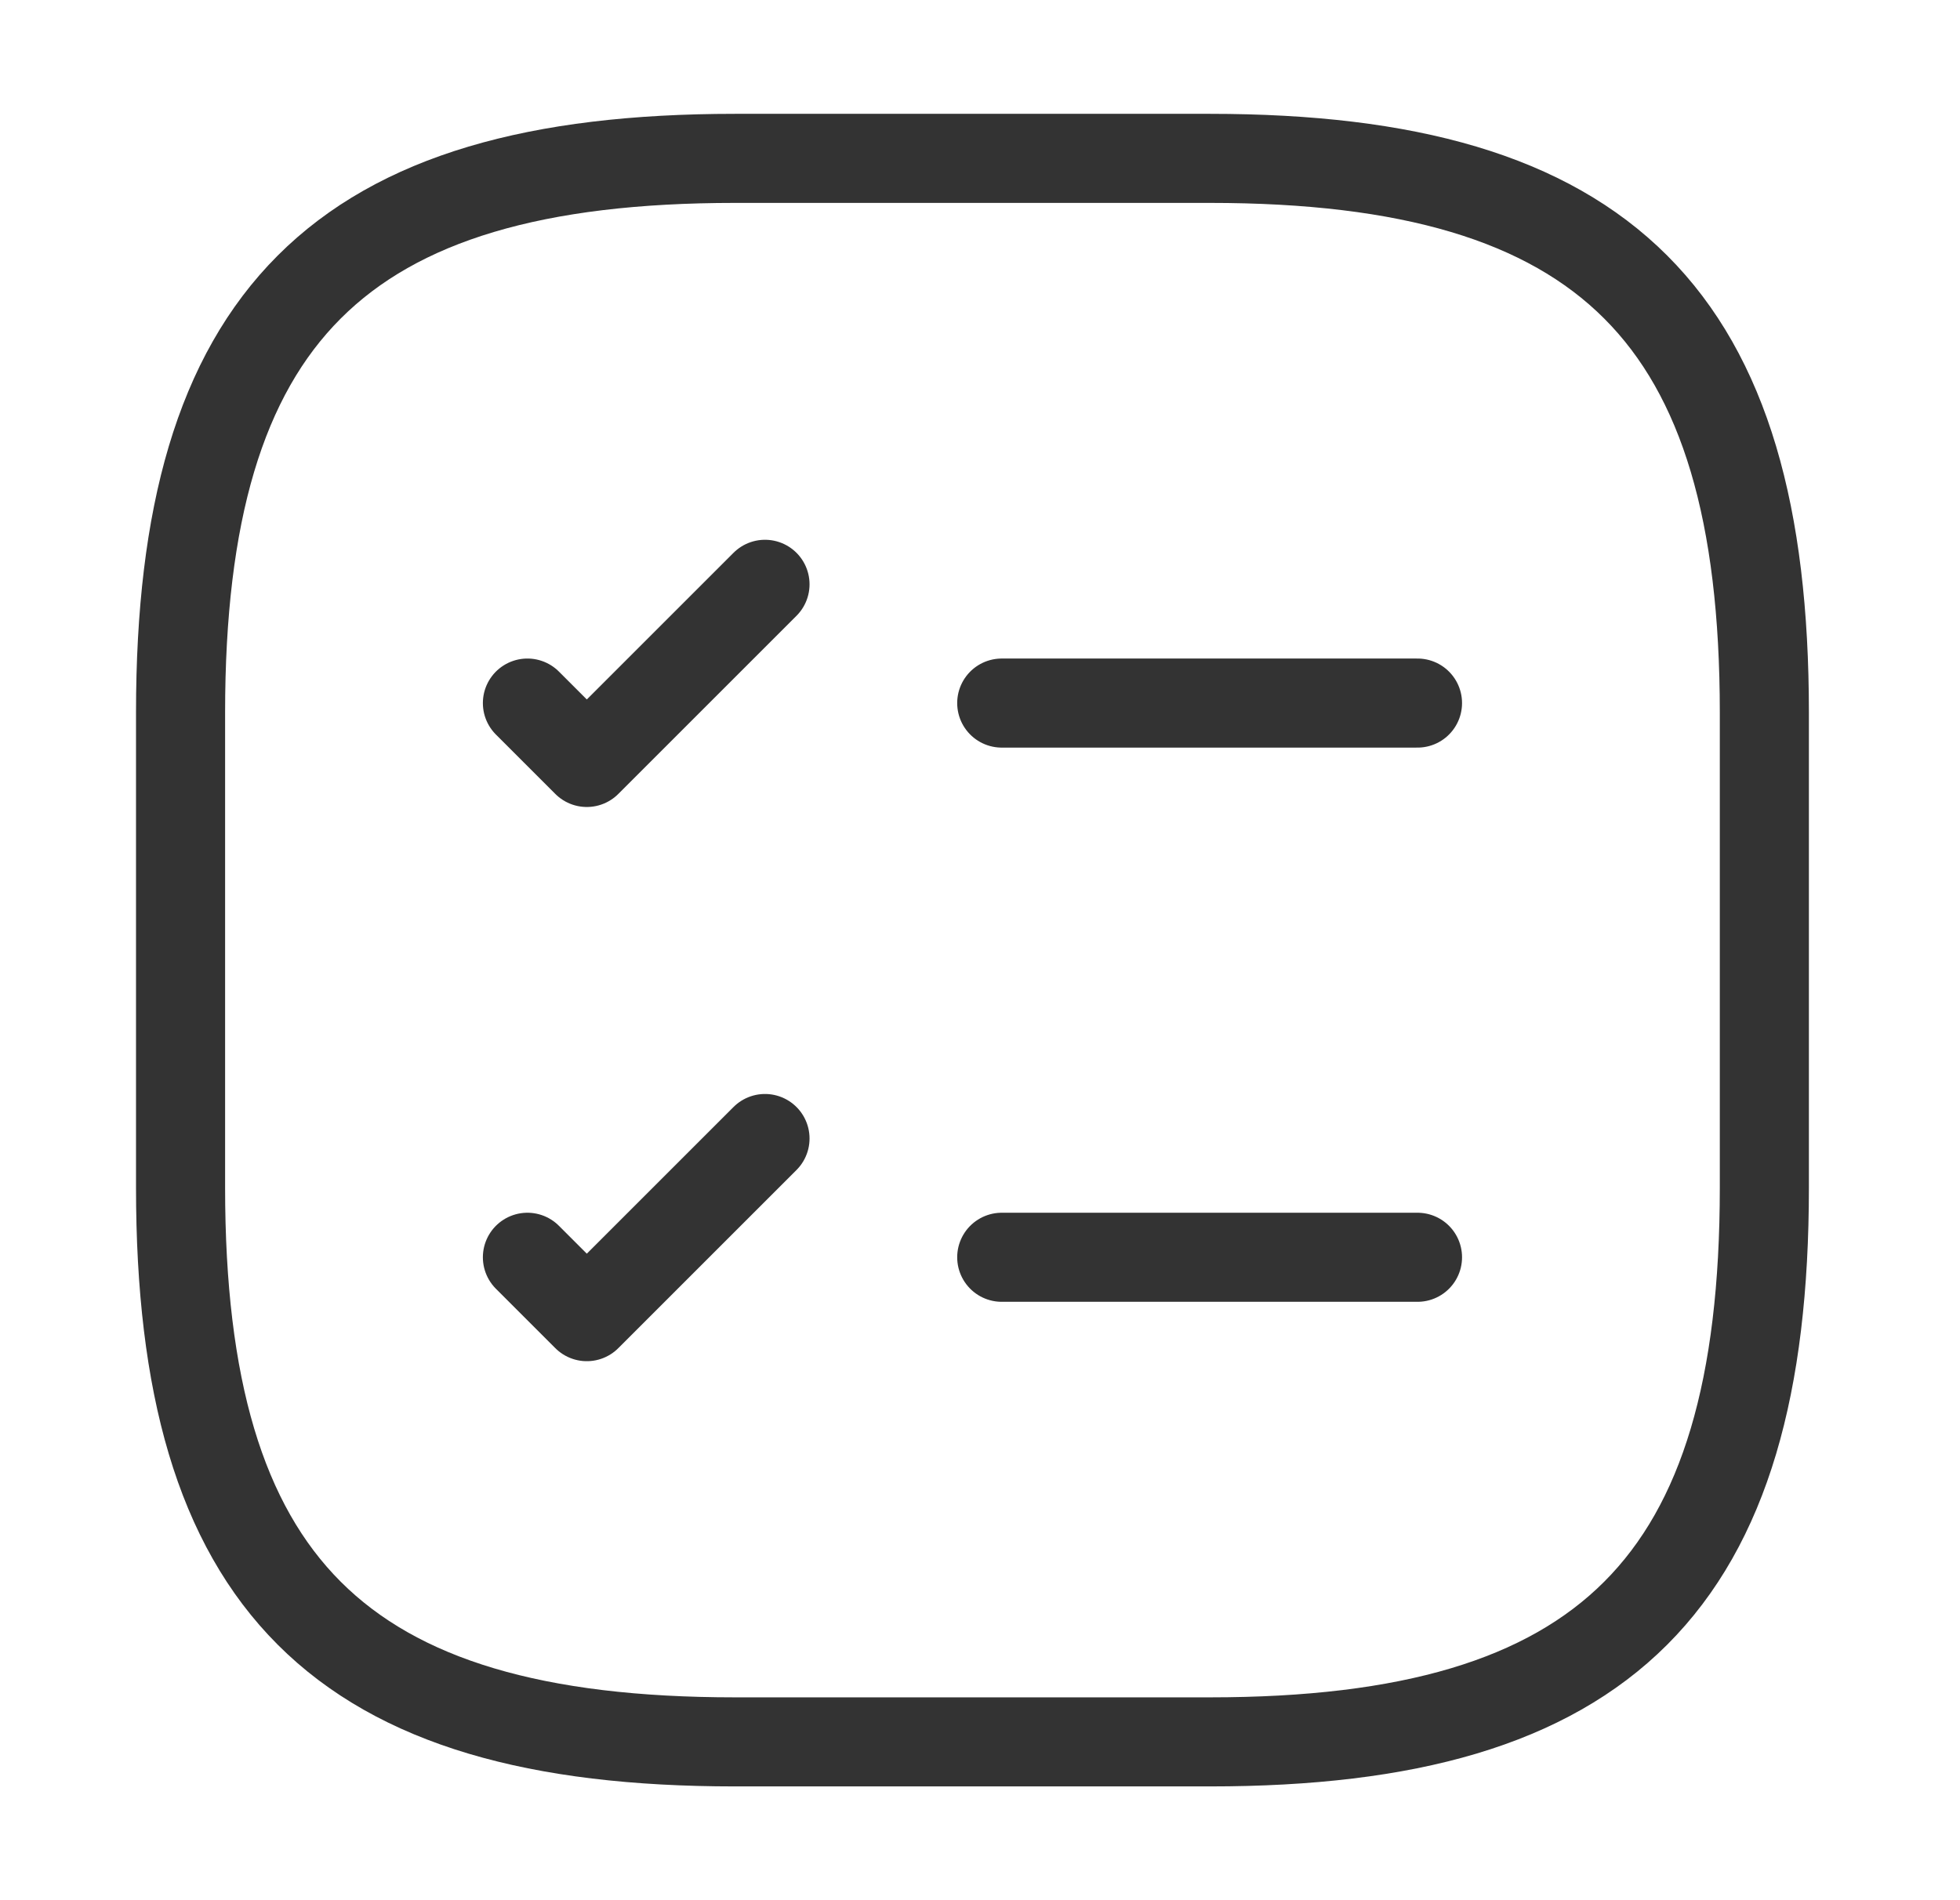 <svg width="33" height="32" viewBox="0 0 33 32" fill="none" xmlns="http://www.w3.org/2000/svg">
<path d="M16.866 11.84H23.866" stroke="#333333" stroke-width="1.5" stroke-linecap="round" stroke-linejoin="round"/>
<path d="M8.88 11.84L9.88 12.84L12.88 9.84" stroke="#333333" stroke-width="1.5" stroke-linecap="round" stroke-linejoin="round"/>
<path d="M16.866 21.173H23.866" stroke="#333333" stroke-width="1.5" stroke-linecap="round" stroke-linejoin="round"/>
<path d="M8.88 21.173L9.88 22.173L12.88 19.173" stroke="#333333" stroke-width="1.5" stroke-linecap="round" stroke-linejoin="round"/>
<path d="M12.373 29.334H20.373C27.04 29.334 29.706 26.667 29.706 20V12C29.706 5.334 27.04 2.667 20.373 2.667H12.373C5.706 2.667 3.04 5.334 3.04 12V20C3.04 26.667 5.706 29.334 12.373 29.334Z" stroke="#333333" stroke-width="1.5" stroke-linecap="round" stroke-linejoin="round"/>
</svg>
